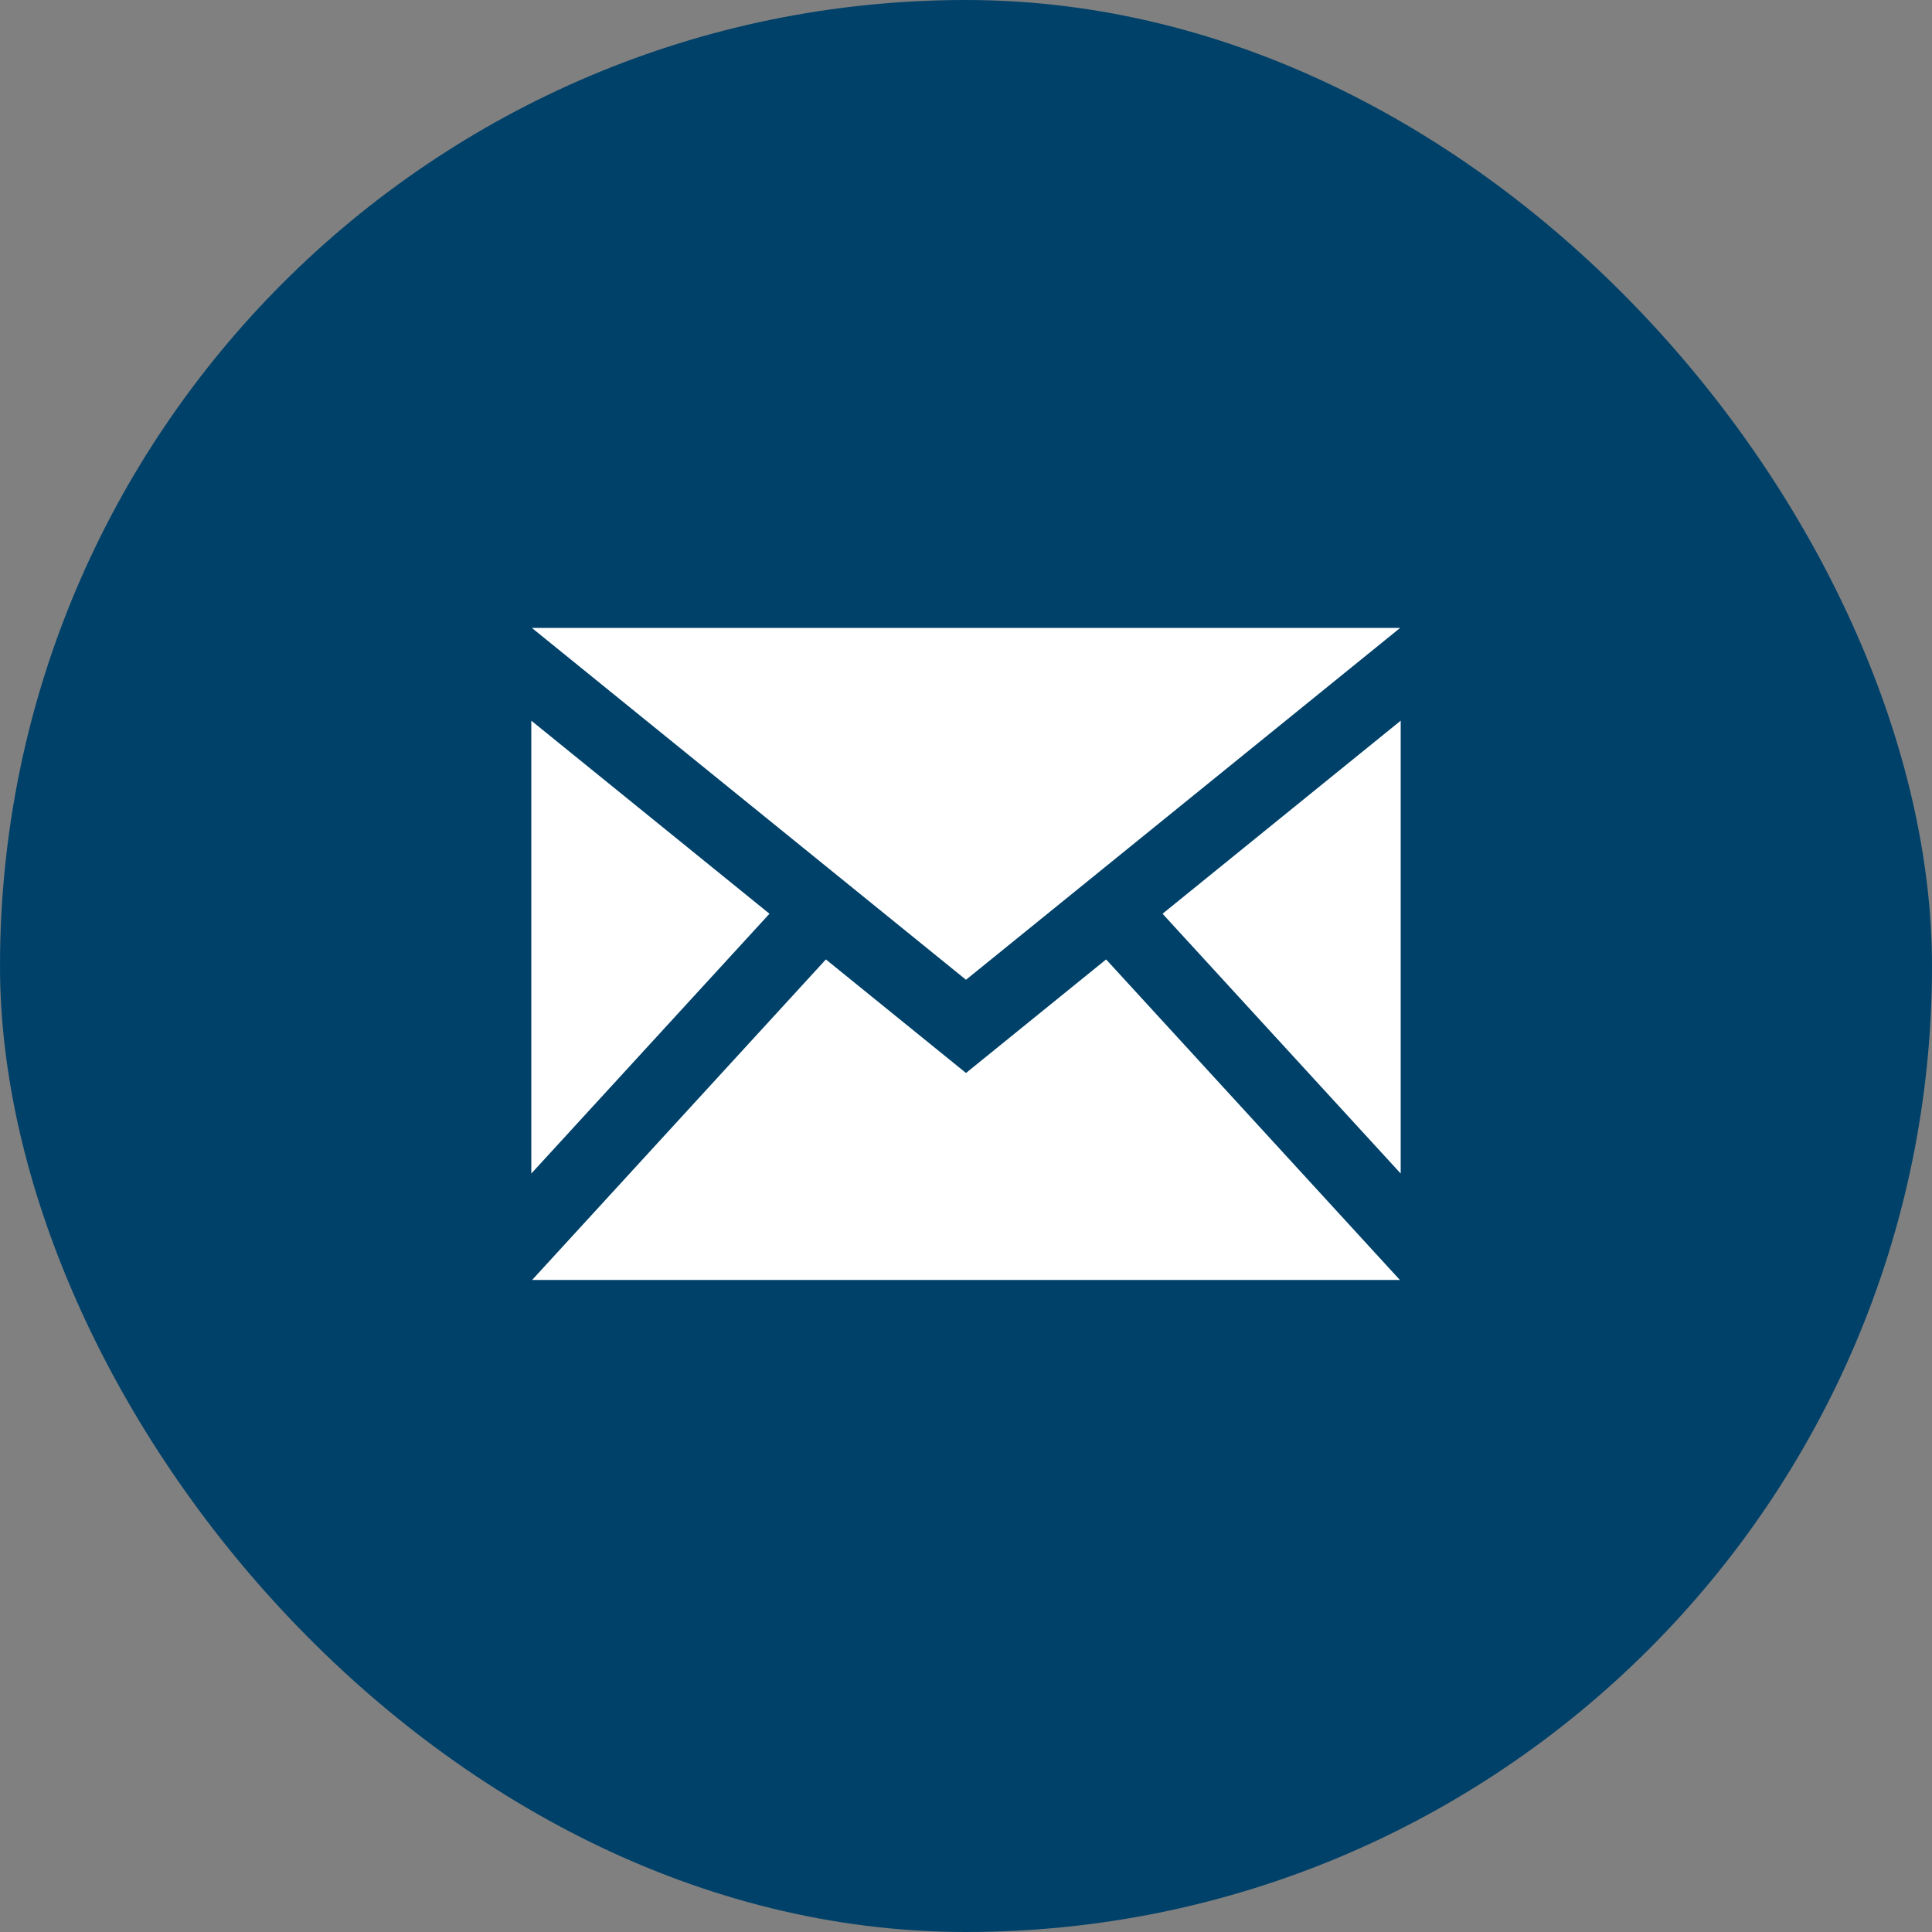 <?xml version="1.0" encoding="UTF-8"?> <svg xmlns="http://www.w3.org/2000/svg" width="40" height="40" viewBox="0 0 40 40" fill="none"><rect x="0" y="0" width="40" height="40" fill="#808080" stroke="none"/> <g clip-path="url(#clip0_518_3014)"> <rect x="0.001" width="40" height="40" fill="#004169"></rect> <path d="M20 20.285L11.011 13H28.989L20 20.285ZM15.931 18.918L11 14.921V24.297L15.931 18.918ZM24.069 18.918L29 24.297V14.921L24.069 18.918ZM22.901 19.864L20 22.215L17.099 19.864L11.017 26.5H28.983L22.901 19.864Z" fill="white"></path> </g> <defs> <clipPath id="clip0_518_3014"> <rect width="40" height="40" rx="20" fill="white"></rect> </clipPath> </defs> </svg> 